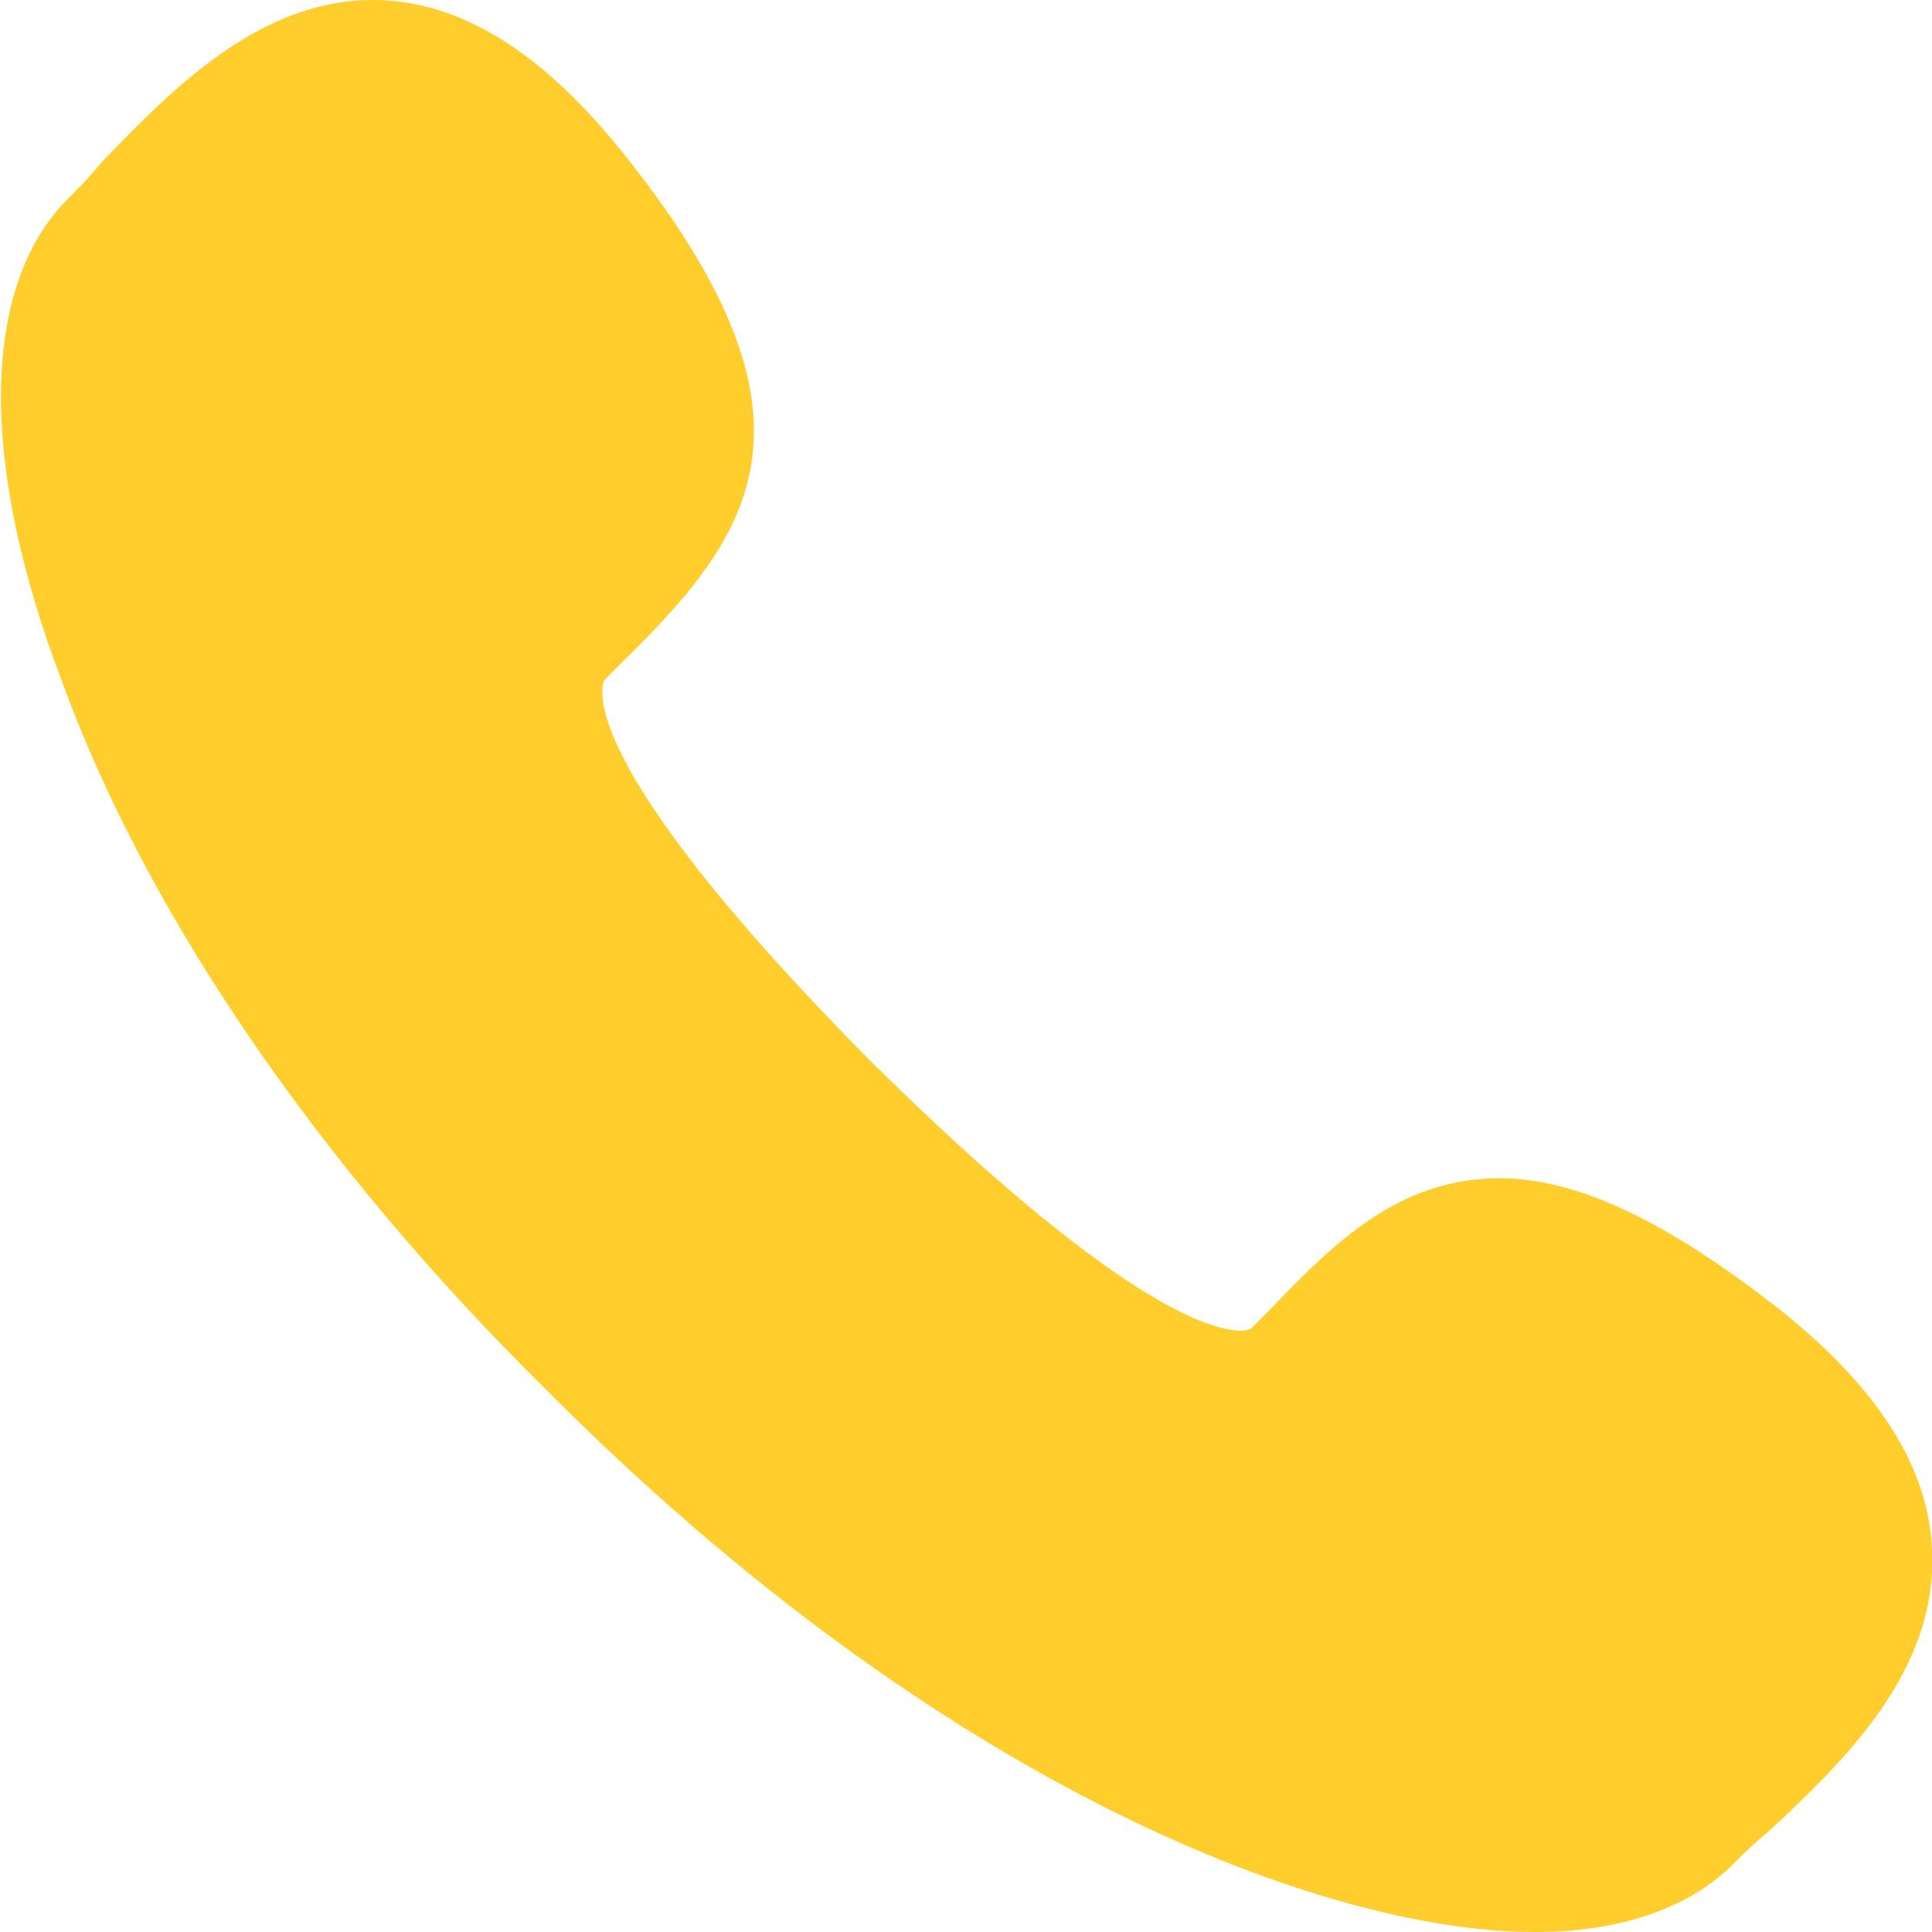 <?xml version="1.0" encoding="utf-8"?>
<!-- Generator: Adobe Illustrator 23.1.0, SVG Export Plug-In . SVG Version: 6.00 Build 0)  -->
<svg version="1.1" id="Laag_1" xmlns="http://www.w3.org/2000/svg" xmlns:xlink="http://www.w3.org/1999/xlink" x="0px" y="0px"
	 viewBox="0 0 71 71" style="enable-background:new 0 0 71 71;" xml:space="preserve">
<style type="text/css">
	.st0{fill:#FFCD2C;enable-background:new    ;}
</style>
<path class="st0" d="M65.5,48.2c-4.2-3.3-7.5-4.9-10.4-4.9c-3.7,0-6.1,2.4-8.4,4.8L46,48.8c0,0-0.1,0.1-0.4,0.1
	c-1.1,0-4.6-1-13.6-9.9C20.7,27.6,22.2,25.1,22.2,25l0.7-0.7c4.9-4.8,7.8-9-0.1-18.8c-3-3.7-6-5.5-9.1-5.5c-4.2,0-7.4,3.3-10,6
	C3.3,6.5,2.9,6.9,2.5,7.3c-3.2,3.2-3.3,9.7-0.2,17.8C5.4,33.6,11.7,42.8,20,51C34.7,65.8,48.8,71,56.4,71c3.2,0,5.7-0.9,7.3-2.5
	c0.4-0.4,0.8-0.8,1.3-1.2c2.8-2.6,6.2-5.9,6-10.3C70.9,54,69.1,51.1,65.5,48.2z"/>
</svg>

